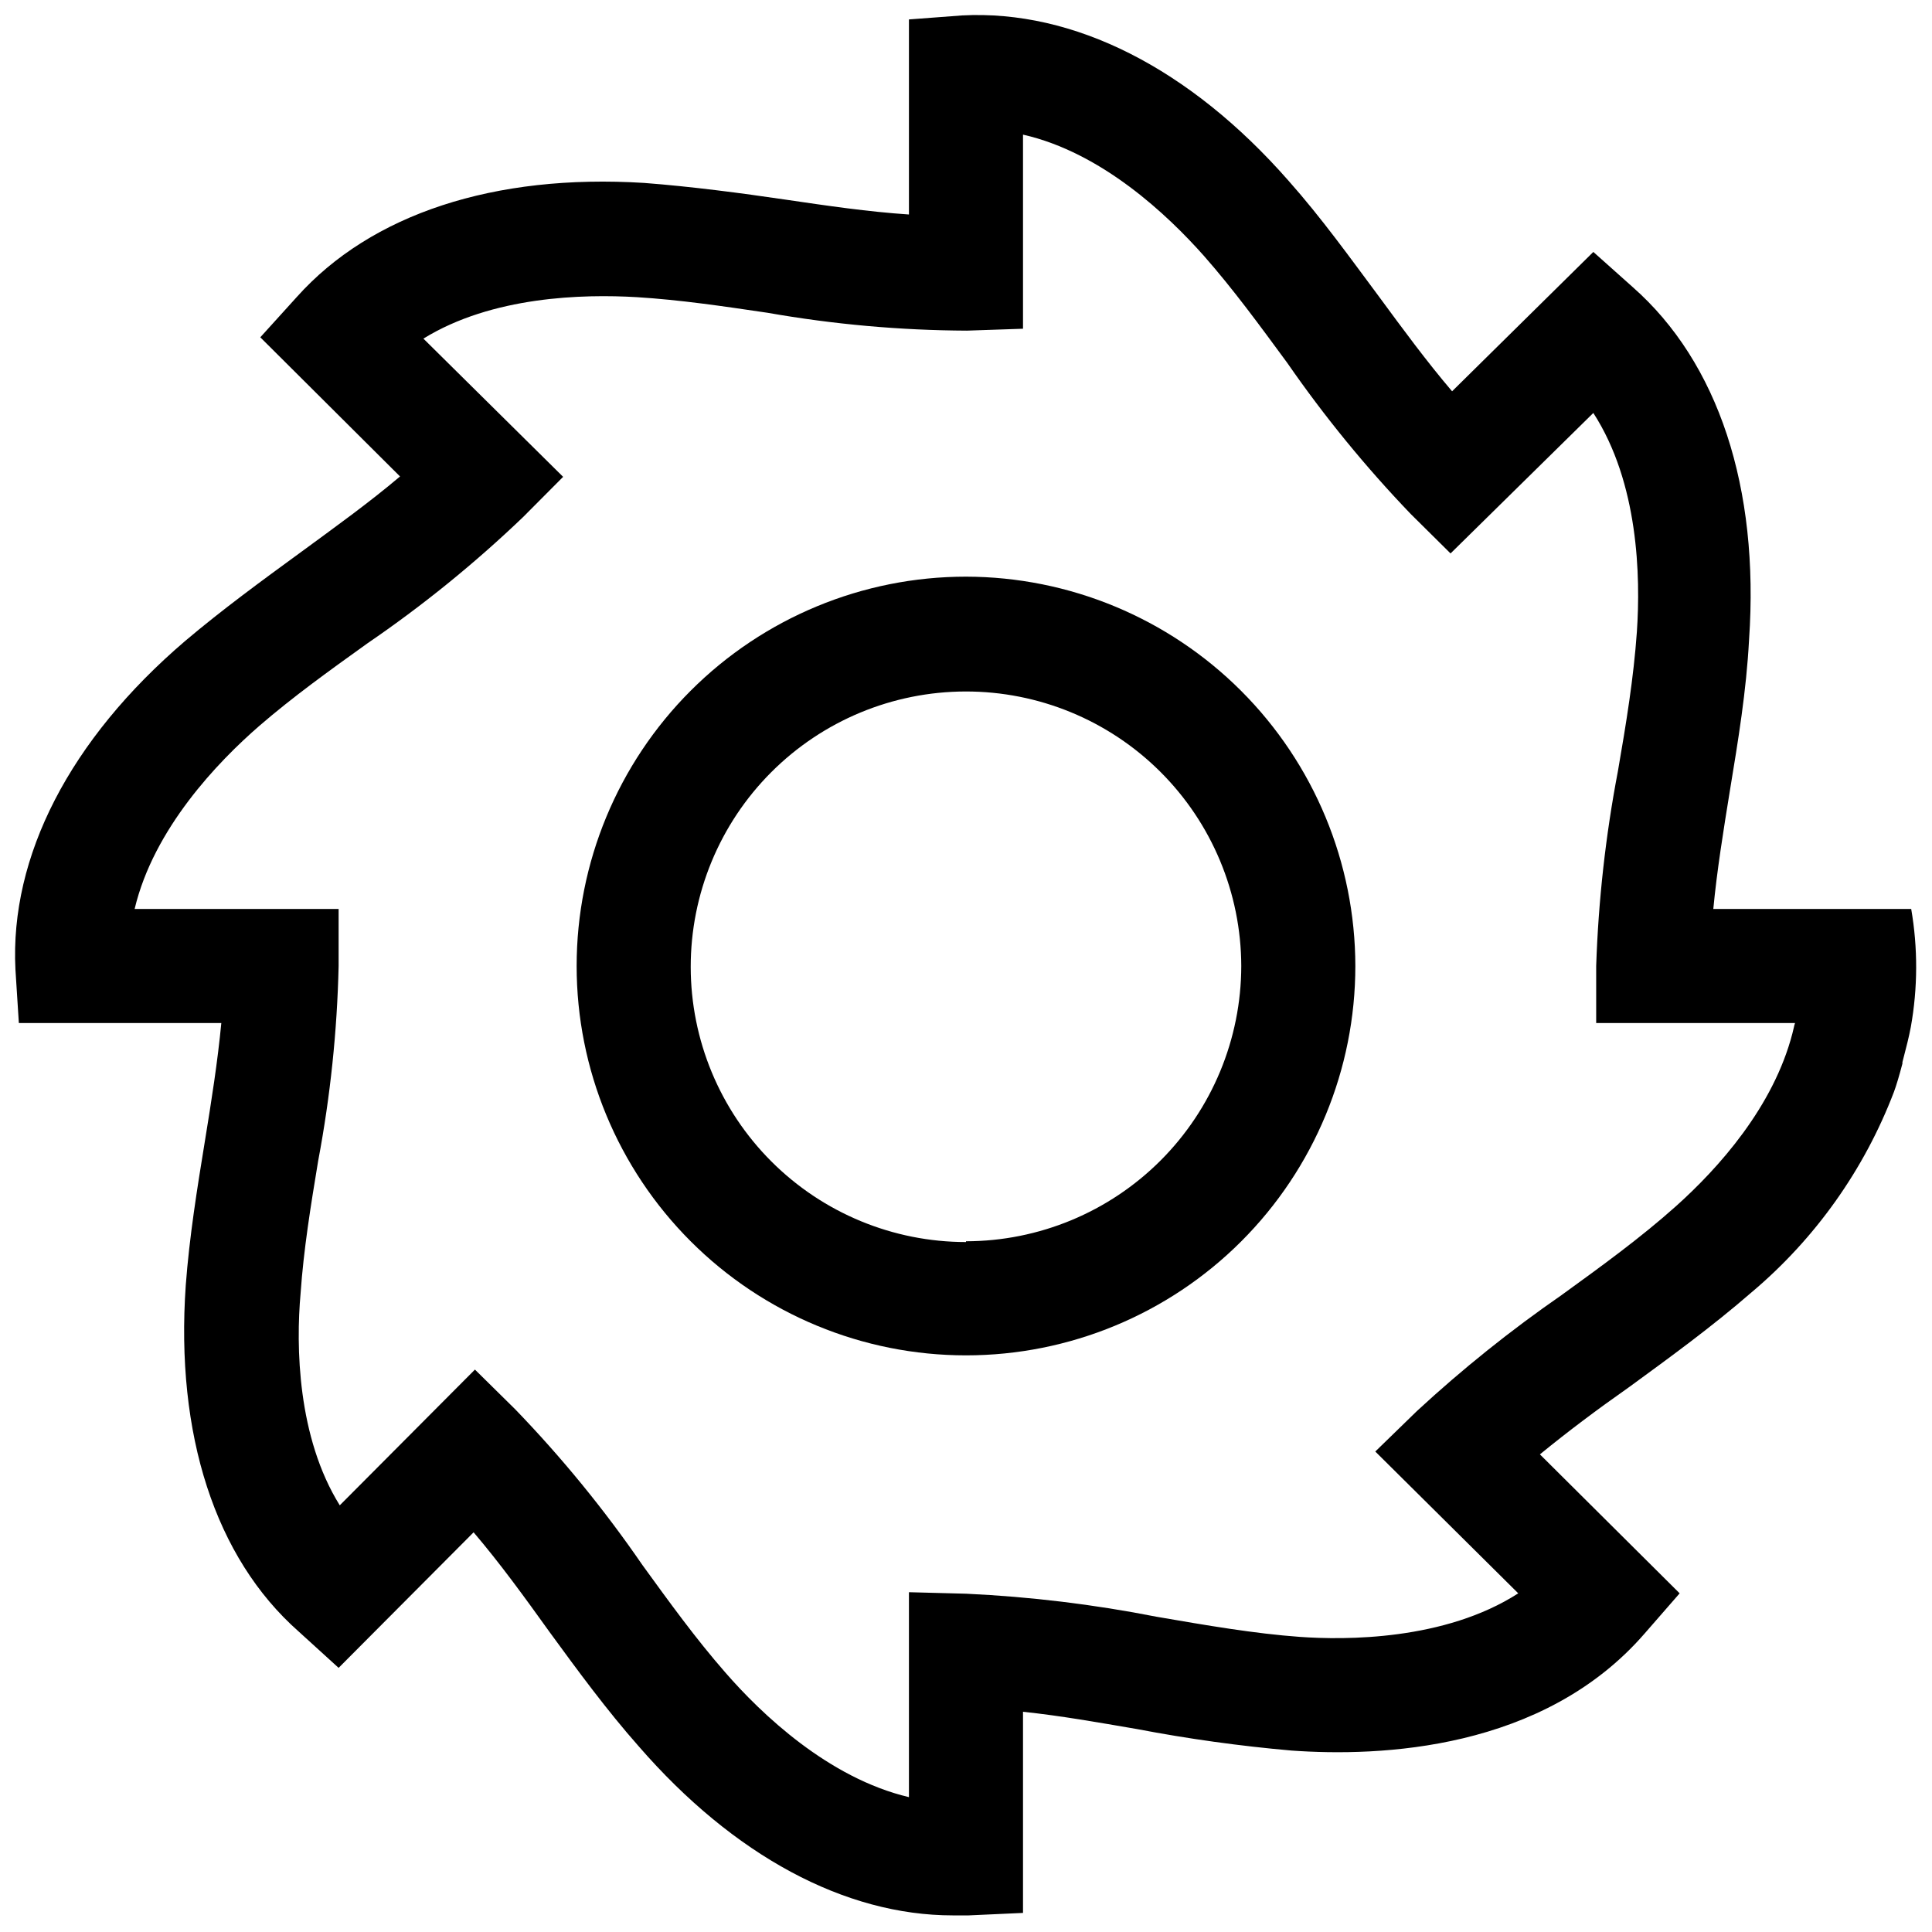 <?xml version="1.0" encoding="UTF-8"?>
<!-- The Best Svg Icon site in the world: iconSvg.co, Visit us! https://iconsvg.co -->
<svg width="800px" height="800px" version="1.1" viewBox="144 144 512 512" xmlns="http://www.w3.org/2000/svg">
 <defs>
  <clipPath id="a">
   <path d="m148.09 148.09h503.81v503.81h-503.81z"/>
  </clipPath>
 </defs>
 <path d="m400 296.82c-27.367 0-53.609 10.871-72.961 30.223-19.352 19.352-30.223 45.594-30.223 72.961 0 27.363 10.871 53.609 30.223 72.957 19.352 19.352 45.594 30.223 72.961 30.223 27.363 0 53.609-10.871 72.957-30.223 19.352-19.348 30.223-45.594 30.223-72.957-0.039-27.355-10.926-53.574-30.266-72.918-19.34-19.34-45.562-30.223-72.914-30.266zm0 176.33v0.004c-19.336 0-37.883-7.676-51.562-21.344-13.68-13.668-21.371-32.207-21.391-51.543-0.016-19.336 7.641-37.887 21.297-51.578 13.652-13.691 32.184-21.402 51.52-21.438 19.336-0.035 37.898 7.606 51.602 21.246s21.434 32.168 21.484 51.504c-0.027 19.34-7.719 37.879-21.395 51.555-13.676 13.676-32.215 21.367-51.555 21.395z"/>
 <g clip-path="url(#a)">
  <path d="m650.49 384.88h-52.445c0.957-10.078 2.672-20.758 4.434-31.59 2.117-12.848 4.332-26.199 5.039-39.75 2.769-40.305-8.16-73.504-30.832-93.457l-10.434-9.316-37.434 36.93c-6.699-7.859-13-16.426-19.445-25.191-7.508-10.078-15.113-20.707-23.879-30.582-26.25-29.926-56.98-45.395-86.555-43.832l-14.059 1.059v51.691c-10.73-0.707-21.664-2.316-33-3.981-11.332-1.664-24.586-3.426-37.18-4.383-39.648-2.469-72.348 8.211-92.047 30.23l-9.672 10.68 37.031 36.879c-8.211 6.953-17.129 13.352-26.398 20.152-10.078 7.356-20.707 15.113-30.582 23.477-30.531 26.098-46.453 57.082-44.941 87.008l0.906 14.207h53.656c-0.957 10.078-2.621 20.707-4.383 31.488-2.016 12.344-4.082 25.191-5.039 37.988-2.769 39.598 7.809 72.246 29.875 91.742l10.633 9.672 35.77-35.922c7.004 8.211 13.504 17.18 20.152 26.449 7.356 10.078 15.113 20.656 23.578 30.23 25.191 29.02 54.664 44.84 83.281 44.84h4.18l14.41-0.656v-53.305c10.078 1.059 19.902 2.82 30.23 4.586h-0.004c13.551 2.59 27.219 4.492 40.961 5.695 23.375 1.664 66.652 0 93.559-31.035l9.27-10.633-37.031-36.828c7.457-6.098 15.113-11.84 23.578-17.785 10.832-7.91 22.066-16.07 32.547-25.191v0.004c16.855-14.207 29.82-32.461 37.684-53.051 0.605-1.613 1.41-4.281 2.266-7.559h0.004c-0.023-0.133-0.023-0.27 0-0.402l0.402-1.562c0.605-2.316 1.309-5.039 1.812-7.707 1.852-10.344 1.887-20.934 0.102-31.289zm-31.035 31.137-0.453 1.863c-5.039 19.445-19.547 35.668-30.934 45.848-9.32 8.312-19.445 15.668-30.23 23.477h0.004c-13.488 9.332-26.297 19.602-38.34 30.734l-11.035 10.73 37.887 37.582c-19.496 12.543-45.949 12.395-57.887 11.539-11.941-0.855-24.836-3.074-37.988-5.34-16.621-3.269-33.461-5.309-50.383-6.098l-15.215-0.402v54.312c-21.312-5.039-39.094-22.016-48.719-33.102-7.707-8.816-14.609-18.34-21.914-28.414-10.074-14.664-21.348-28.465-33.703-41.262l-10.68-10.531-35.82 35.973c-11.238-18.035-11.641-42.168-10.383-56.176 0.805-11.586 2.672-23.125 4.684-35.266h0.004c3.195-16.988 4.996-34.207 5.391-51.488v-15.117h-54.059c5.039-21.262 22.016-38.945 33.102-48.566 8.867-7.656 18.391-14.508 28.516-21.766h-0.004c14.668-10.016 28.484-21.223 41.312-33.5l10.629-10.68-37.027-36.629c18.188-11.234 42.27-11.84 56.629-10.984 11.336 0.707 22.621 2.367 34.562 4.133 17.449 3.07 35.129 4.656 52.848 4.734l14.863-0.504v-51.438c20.906 4.734 38.391 21.363 47.914 32.094 7.809 8.867 14.762 18.391 22.168 28.465h-0.004c9.809 14.16 20.727 27.52 32.648 39.949l10.578 10.48 37.836-37.23c11.992 18.539 12.543 43.328 11.539 58.039-0.855 12.141-2.82 24.184-5.039 36.98v-0.004c-3.246 17.008-5.164 34.238-5.742 51.543v15.113h52.699c-0.102 0.281-0.184 0.566-0.254 0.855z"/>
 </g>
</svg>